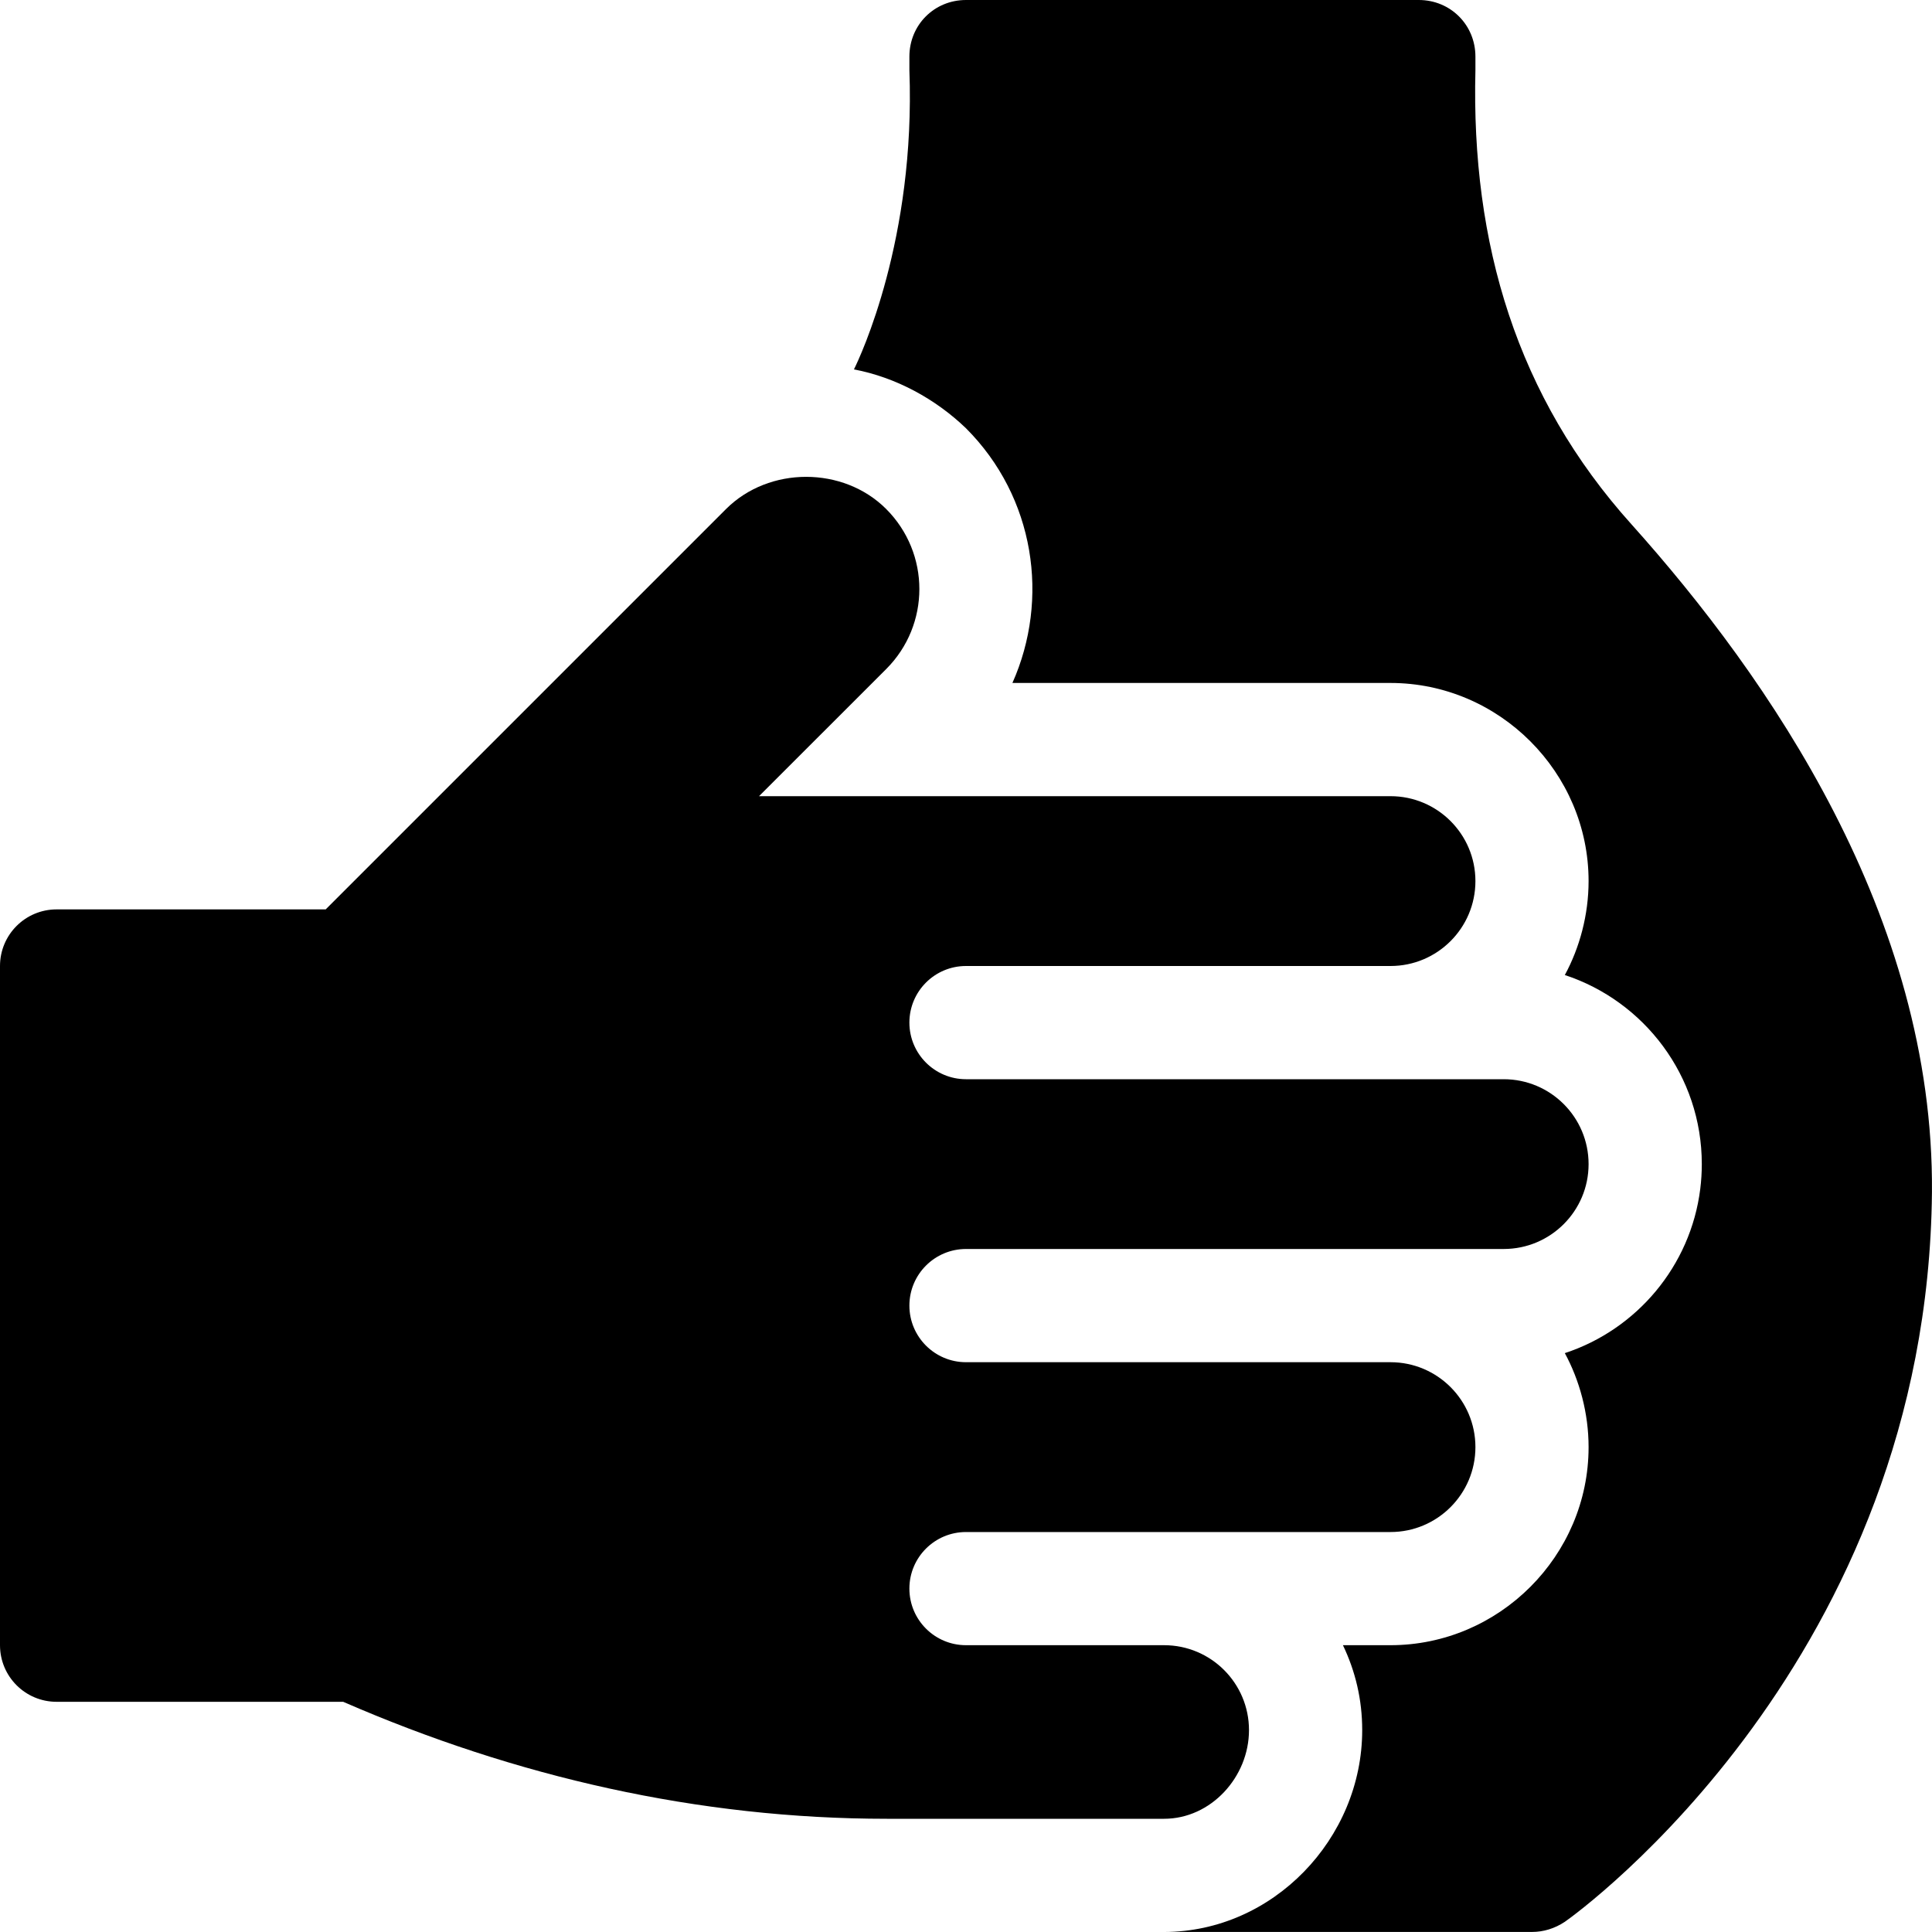 <svg width="40" height="40" viewBox="0 0 40 40" fill="none" xmlns="http://www.w3.org/2000/svg">
<g clip-path="url(#clip0_6_329)">
<path d="M33.781 10.859C31.406 8.221 30.457 5.045 30.547 1.453V1.172C30.547 0.516 30.031 0 29.375 0H20C19.343 0 18.828 0.516 18.828 1.172V1.453C18.957 4.948 17.813 7.382 17.68 7.648C18.547 7.812 19.367 8.258 20 8.867C21.429 10.297 21.734 12.406 20.961 14.14H28.789C31.039 14.14 32.89 15.992 32.89 18.242C32.89 18.945 32.703 19.625 32.398 20.187C34.039 20.726 35.234 22.273 35.234 24.101C35.234 24.276 35.223 24.447 35.202 24.616C35.002 26.215 33.882 27.528 32.398 28.015C32.703 28.578 32.89 29.258 32.89 29.961C32.89 32.211 31.039 34.062 28.789 34.062H27.804C28.062 34.601 28.203 35.187 28.203 35.82C28.203 38.07 26.351 39.999 24.101 39.999H31.718C31.953 39.999 32.187 39.929 32.398 39.789C32.703 39.578 39.906 34.343 39.999 24.687C40.046 18.968 36.617 14.023 33.781 10.859Z" fill="black"/>
<path d="M25.859 35.82C25.859 34.849 25.072 34.062 24.101 34.062H20C19.353 34.062 18.828 33.538 18.828 32.89C18.828 32.243 19.353 31.719 20 31.719H28.789C29.759 31.719 30.547 30.931 30.547 29.961C30.547 28.99 29.759 28.203 28.789 28.203H20C19.353 28.203 18.828 27.678 18.828 27.031C18.828 26.384 19.353 25.859 20 25.859H31.132C32.103 25.859 32.89 25.072 32.89 24.102C32.89 23.131 32.103 22.344 31.132 22.344H20C19.353 22.344 18.828 21.819 18.828 21.172C18.828 20.524 19.353 20 20 20H28.789C29.759 20 30.547 19.213 30.547 18.242C30.547 17.271 29.759 16.484 28.789 16.484H15.715L18.35 13.85C19.262 12.935 19.265 11.456 18.345 10.536C17.459 9.652 15.923 9.65 15.033 10.538L6.743 18.828H1.172C0.524 18.828 0 19.352 0 20V34.062C0 34.71 0.524 35.234 1.172 35.234H7.105C10.678 36.789 14.463 37.656 18.363 37.656H24.101C25.072 37.656 25.859 36.791 25.859 35.82Z" fill="black"/>
</g>
<defs>
<clipPath id="clip0_6_329">
<rect width="40" height="40" fill="white"/>
</clipPath>
</defs>
</svg>

